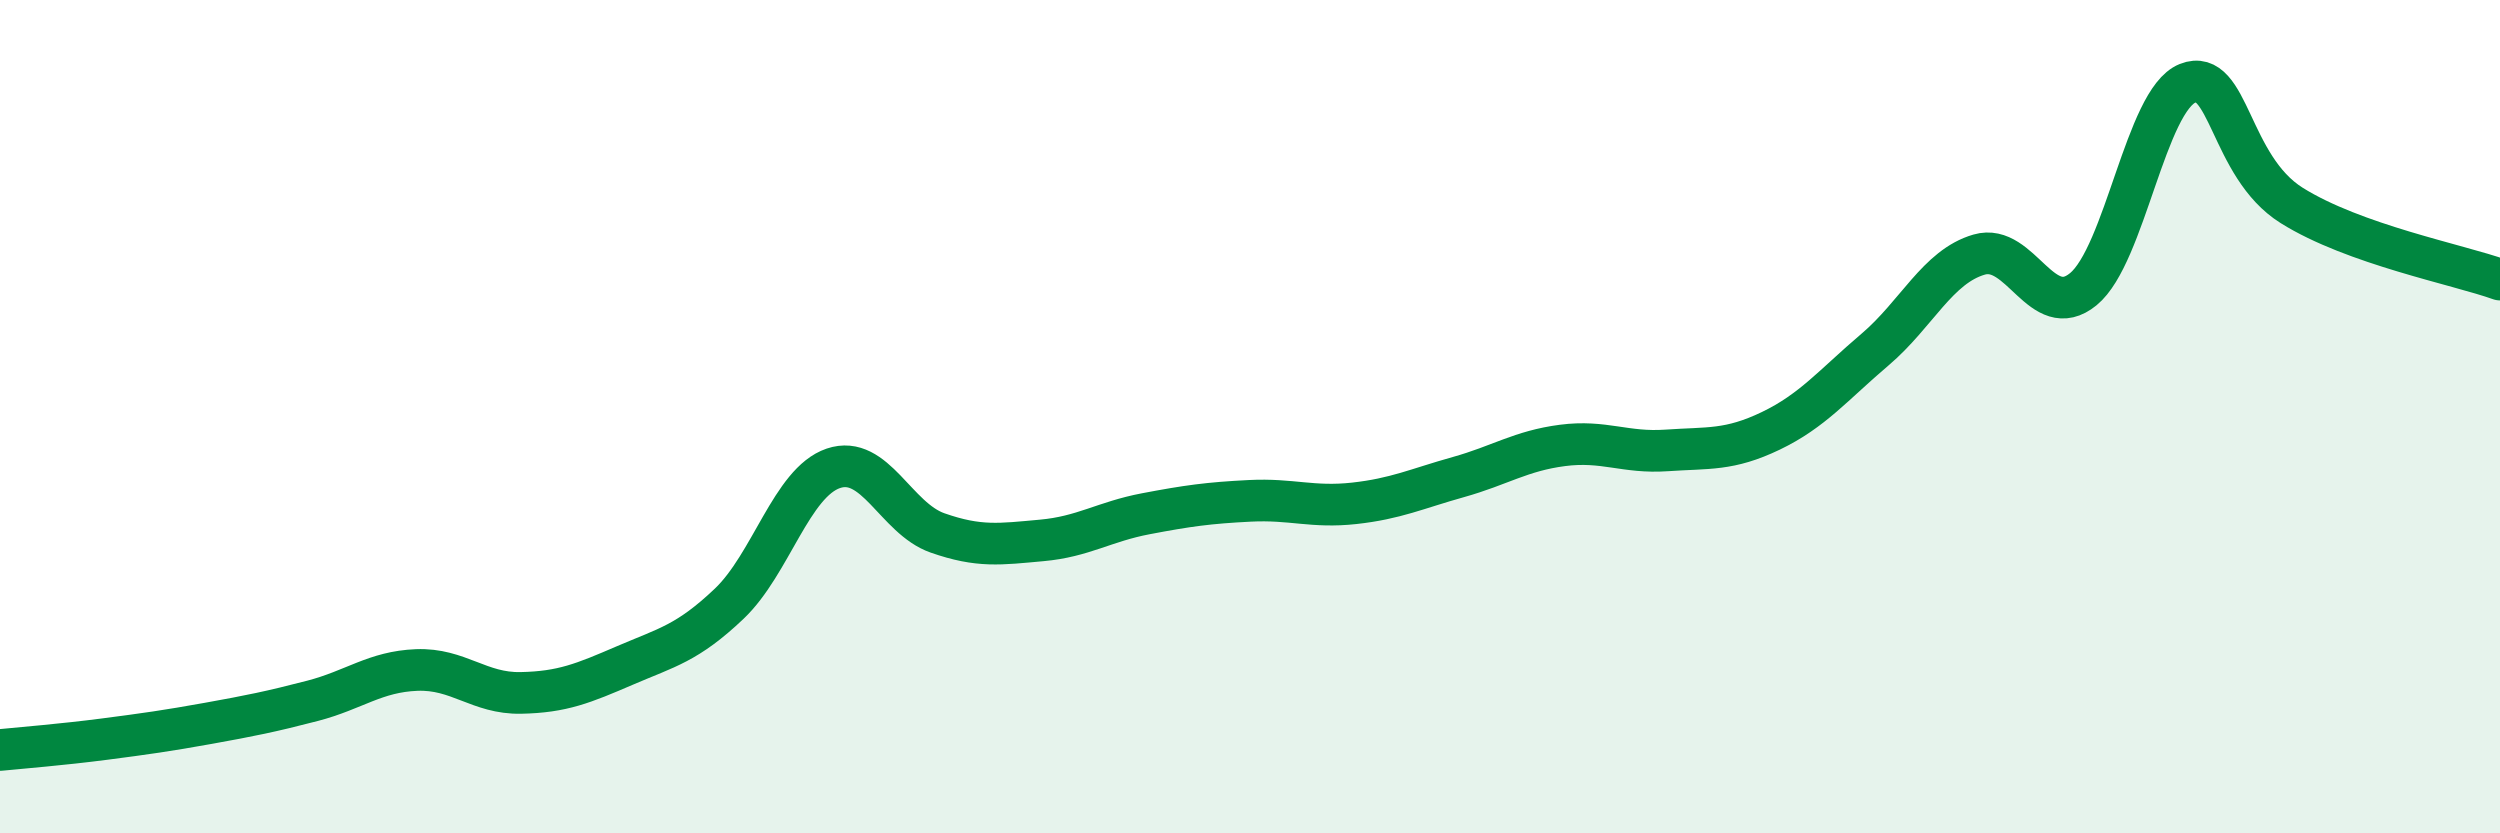 
    <svg width="60" height="20" viewBox="0 0 60 20" xmlns="http://www.w3.org/2000/svg">
      <path
        d="M 0,18 C 0.5,17.95 1.5,17.87 2.5,17.74 C 3.5,17.61 4,17.54 5,17.36 C 6,17.18 6.5,17.08 7.5,16.82 C 8.5,16.56 9,16.12 10,16.08 C 11,16.04 11.5,16.65 12.5,16.63 C 13.5,16.61 14,16.4 15,15.97 C 16,15.54 16.5,15.44 17.5,14.49 C 18.5,13.54 19,11.58 20,11.24 C 21,10.9 21.5,12.44 22.5,12.79 C 23.5,13.14 24,13.06 25,12.97 C 26,12.88 26.5,12.52 27.5,12.33 C 28.5,12.14 29,12.07 30,12.02 C 31,11.97 31.5,12.19 32.5,12.08 C 33.5,11.97 34,11.73 35,11.45 C 36,11.17 36.5,10.82 37.5,10.69 C 38.5,10.56 39,10.88 40,10.81 C 41,10.74 41.5,10.82 42.5,10.34 C 43.5,9.86 44,9.24 45,8.39 C 46,7.54 46.5,6.4 47.5,6.11 C 48.5,5.82 49,7.76 50,6.94 C 51,6.12 51.5,2.4 52.5,2 C 53.5,1.6 53.5,3.99 55,4.93 C 56.5,5.87 59,6.35 60,6.71L60 20L0 20Z"
        fill="#008740"
        opacity="0.1"
        stroke-linecap="round"
        stroke-linejoin="round"
      />
      <path
        d="M 0,18 C 0.5,17.95 1.5,17.87 2.5,17.74 C 3.5,17.61 4,17.54 5,17.36 C 6,17.18 6.5,17.08 7.5,16.82 C 8.5,16.56 9,16.12 10,16.08 C 11,16.04 11.5,16.65 12.5,16.63 C 13.5,16.61 14,16.4 15,15.97 C 16,15.54 16.5,15.44 17.5,14.49 C 18.5,13.54 19,11.58 20,11.24 C 21,10.9 21.5,12.44 22.5,12.79 C 23.5,13.14 24,13.06 25,12.97 C 26,12.88 26.5,12.52 27.5,12.33 C 28.5,12.14 29,12.07 30,12.02 C 31,11.97 31.5,12.19 32.5,12.08 C 33.5,11.97 34,11.73 35,11.45 C 36,11.17 36.5,10.82 37.5,10.69 C 38.5,10.56 39,10.88 40,10.81 C 41,10.74 41.5,10.82 42.5,10.34 C 43.5,9.86 44,9.24 45,8.39 C 46,7.54 46.5,6.4 47.5,6.11 C 48.5,5.82 49,7.76 50,6.94 C 51,6.12 51.5,2.4 52.5,2 C 53.5,1.6 53.5,3.99 55,4.93 C 56.5,5.87 59,6.35 60,6.71"
        stroke="#008740"
        stroke-width="1"
        fill="none"
        stroke-linecap="round"
        stroke-linejoin="round"
      />
    </svg>
  